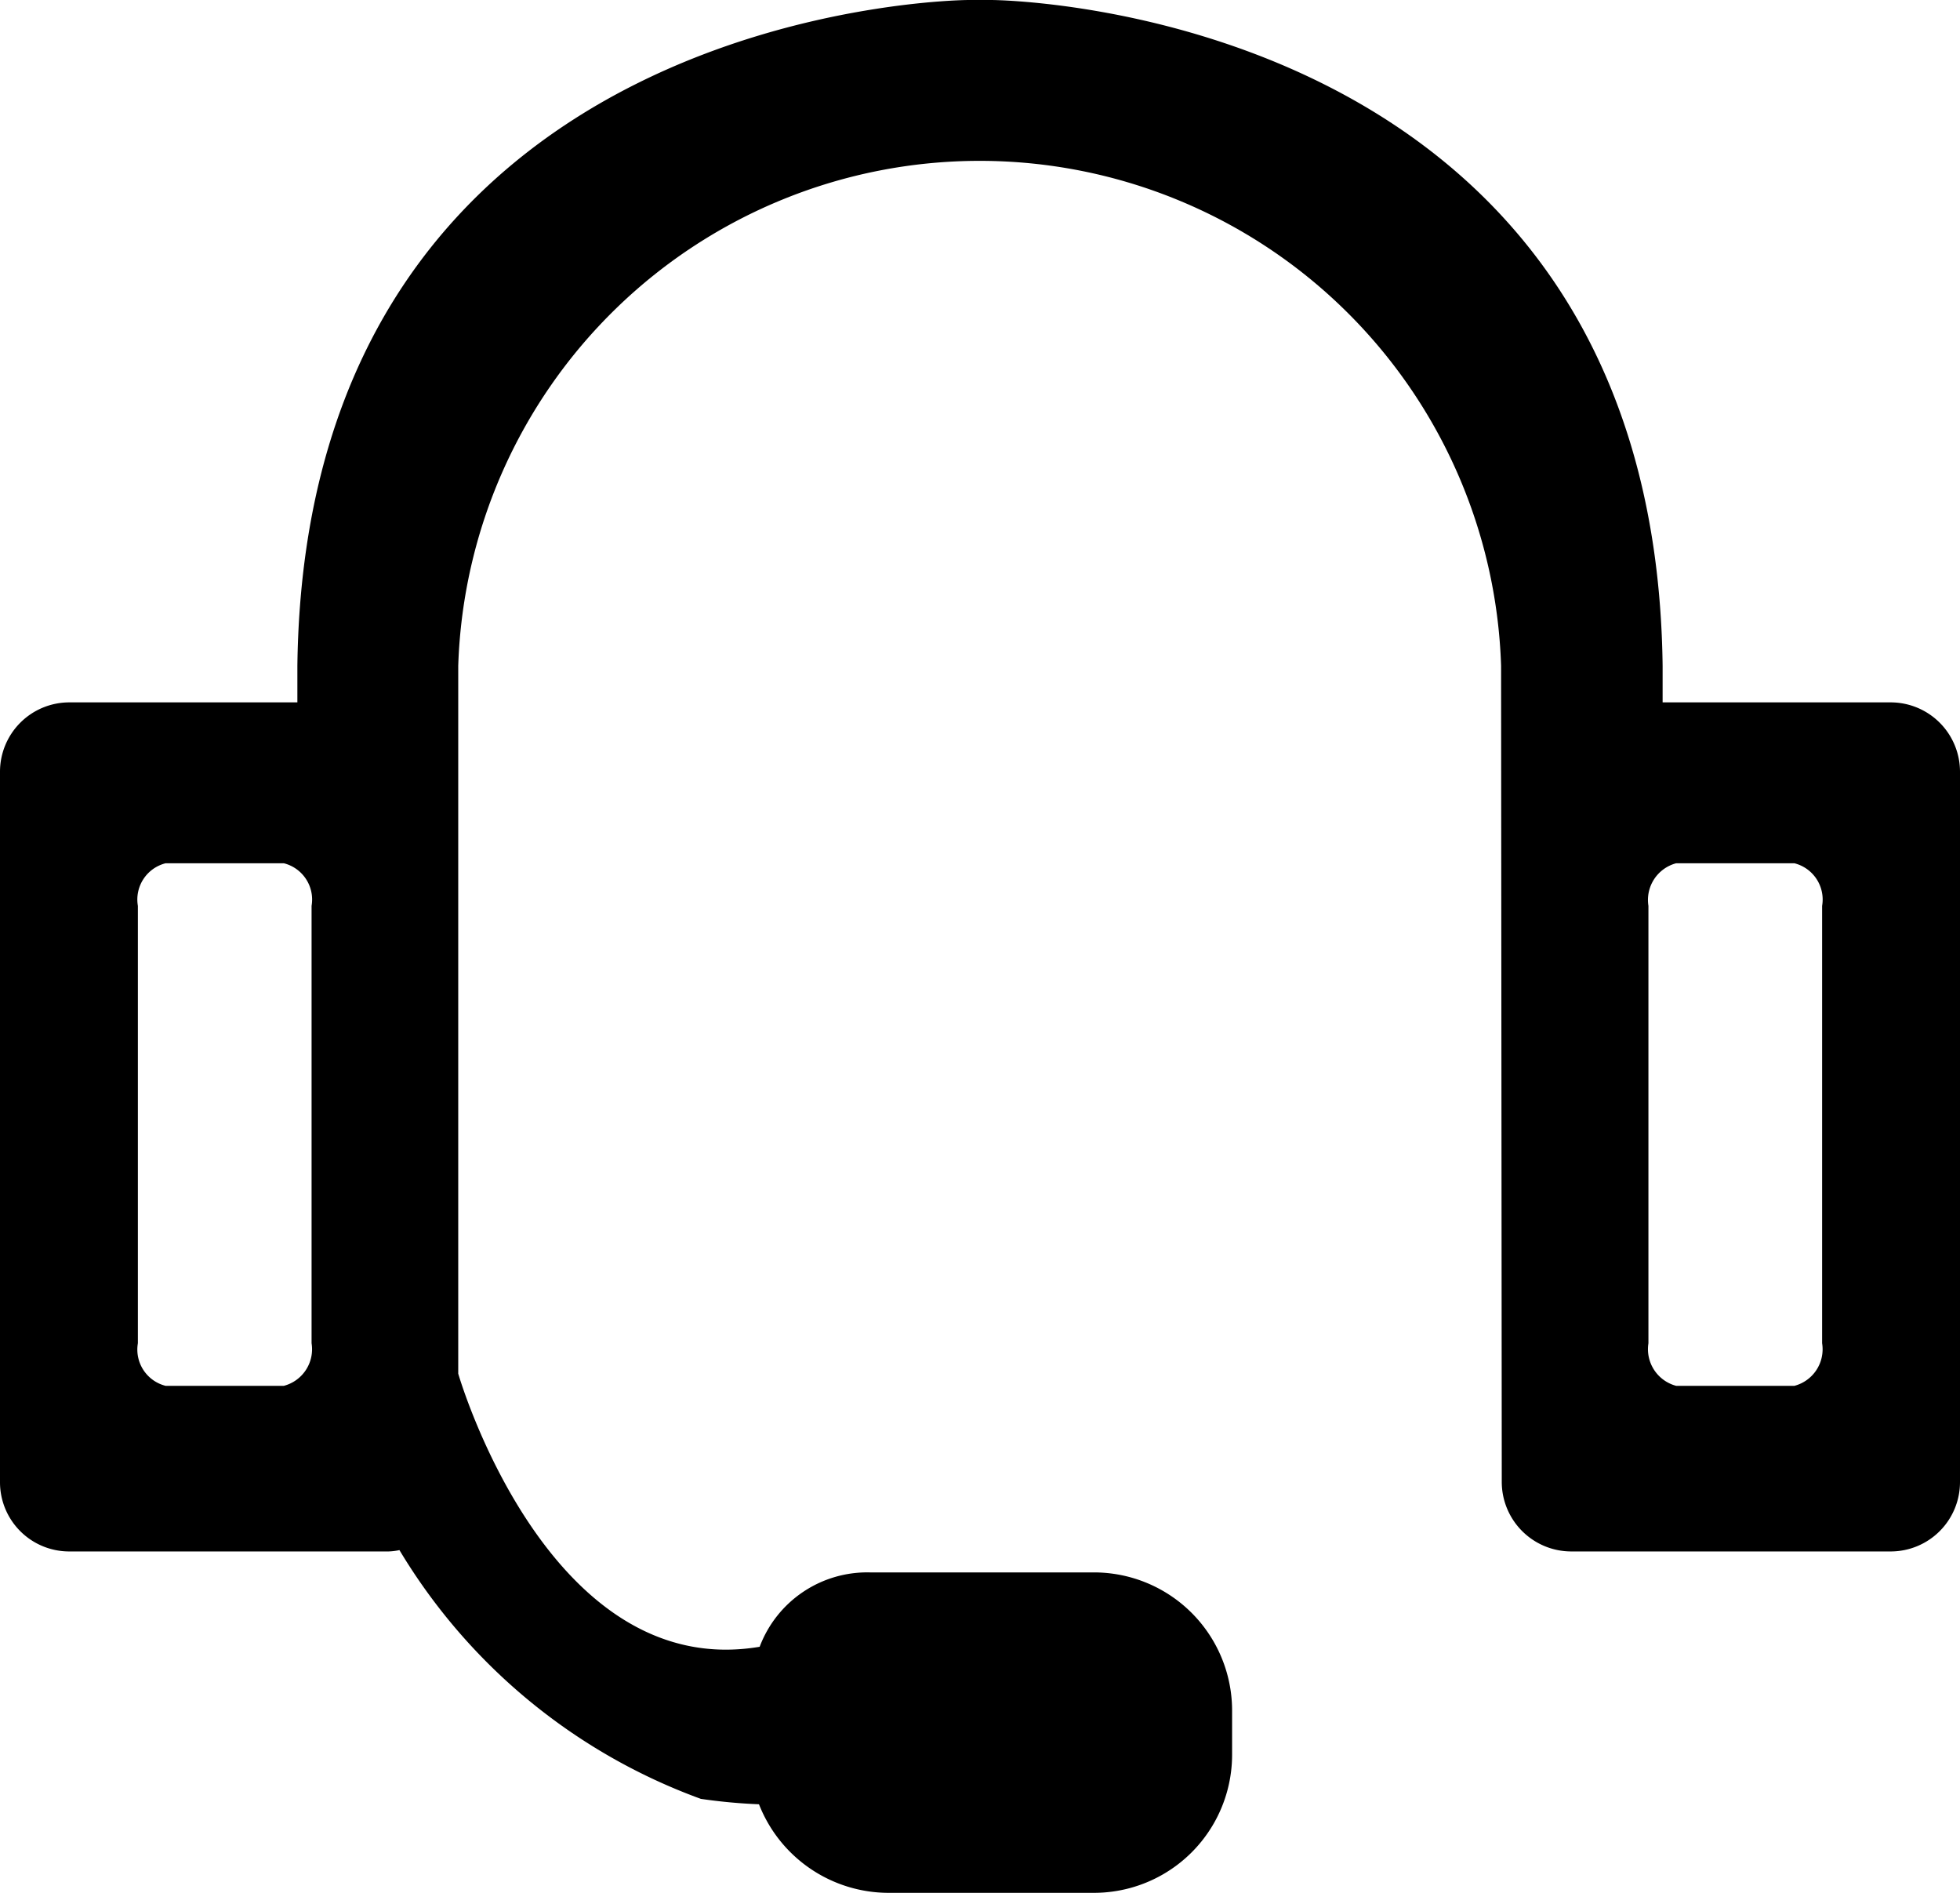 <svg xmlns="http://www.w3.org/2000/svg" width="29" height="28" viewBox="0 0 29 28">
  <defs>
    <style>
      .cls-100 {
        fill-rule: evenodd;
      }
    </style>
  </defs>
  <path id="形状_49" data-name="形状 49" class="cls-100" d="M1085.98,2410.95h-4.73a1.029,1.029,0,0,1-1.03-1.03l-0.01-12.07a7.719,7.719,0,0,0-15.43,0v10.47s1.32,4.57,4.46,4.04a1.7,1.7,0,0,1,1.63-1.1h3.32a2.044,2.044,0,0,1,2.04,2.05v0.64a2.044,2.044,0,0,1-2.04,2.05h-3.05a2.062,2.062,0,0,1-1.91-1.31,8.247,8.247,0,0,1-.86-0.08,8.656,8.656,0,0,1-4.46-3.68,0.875,0.875,0,0,1-.16.02h-4.73a1.024,1.024,0,0,1-1.02-1.02v-10.51a1.026,1.026,0,0,1,1.02-1.03h3.38v-0.54c0.12-9.82,9.93-9.85,9.93-9.85h0.34s9.81,0.04,9.93,9.85v0.54h3.38a1.026,1.026,0,0,1,1.02,1.03v10.5a1.026,1.026,0,0,1-1.02,1.03h0Zm-23.37-9.55a0.553,0.553,0,0,0-.41-0.63h-1.75a0.553,0.553,0,0,0-.41.63v6.47a0.553,0.553,0,0,0,.41.63h1.75a0.559,0.559,0,0,0,.41-0.63v-6.47Zm22.35,0a0.553,0.553,0,0,0-.41-0.63h-1.75a0.561,0.561,0,0,0-.41.63v6.47a0.561,0.561,0,0,0,.41.63h1.75a0.559,0.559,0,0,0,.41-0.63v-6.47Zm0,0" transform="translate(-1058 -2388)"/>
</svg>
